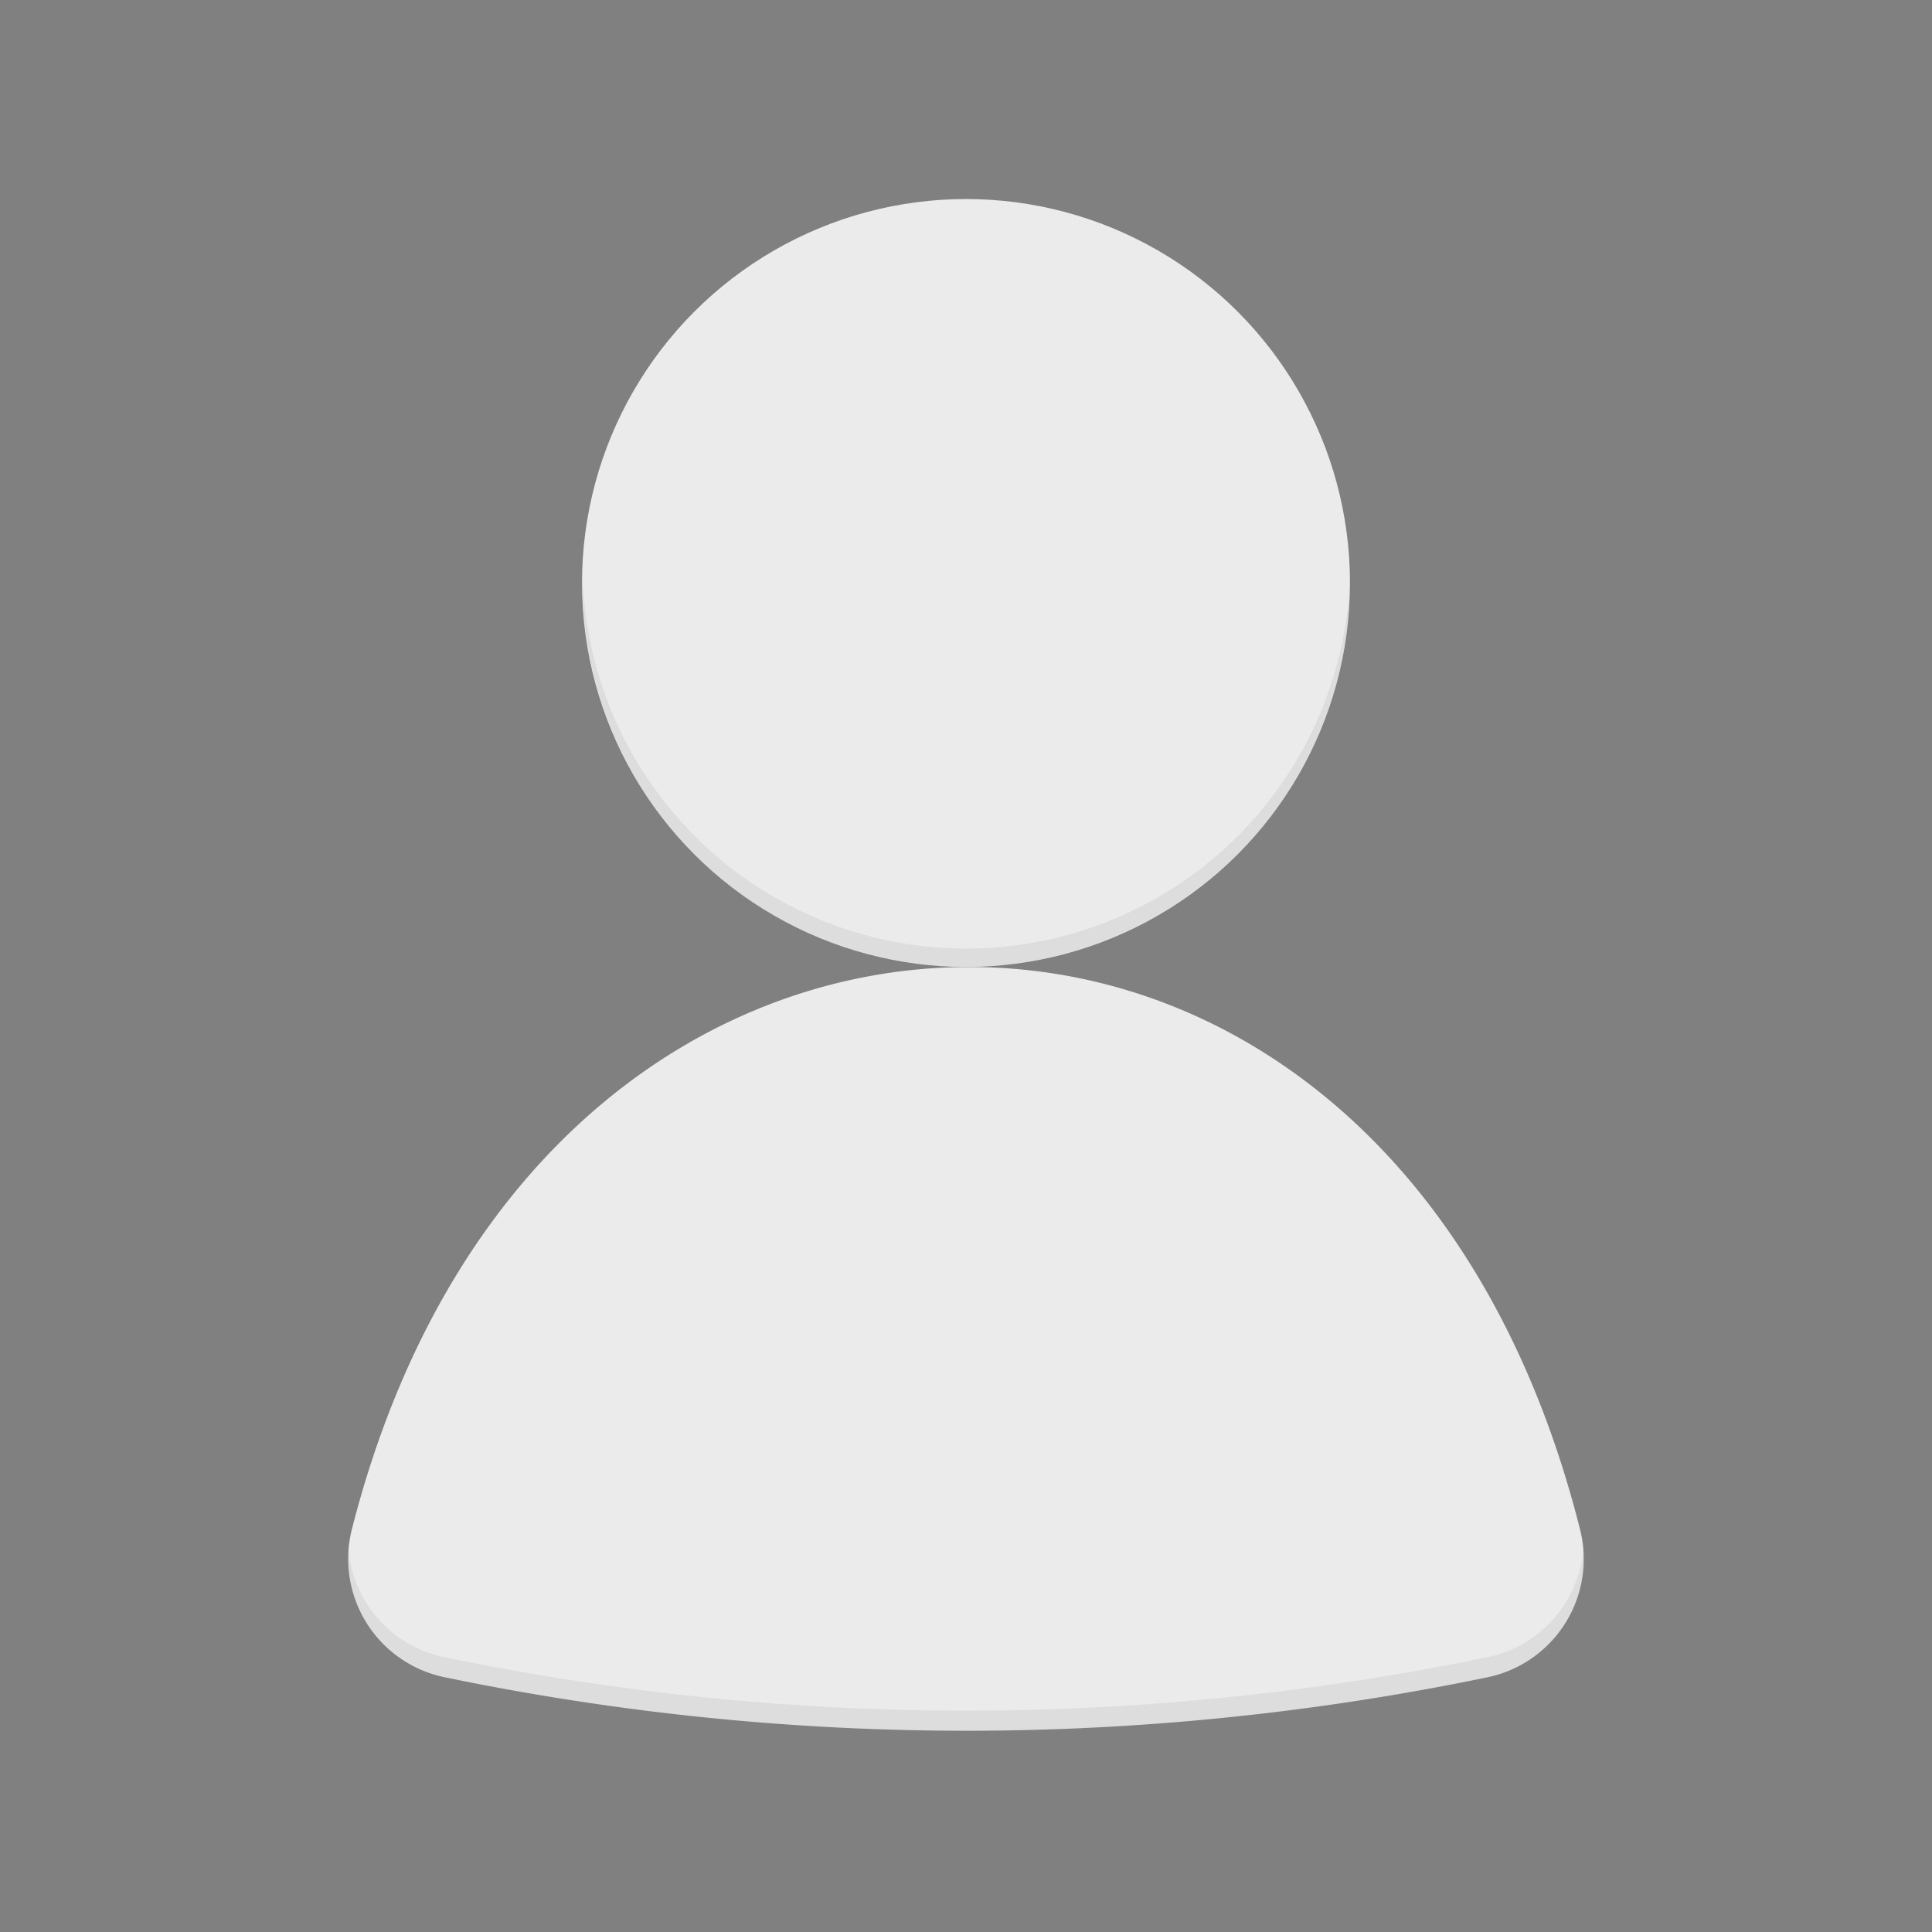 <svg xmlns="http://www.w3.org/2000/svg" id="e3d01c4b-2464-49db-a66e-63034863837c" data-name="my-vodafone-hi" width="192" height="192" viewBox="0 0 192 192" class="injected-svg" data-src="/icons/group/person-one.svg"><rect x="0" y="0" width="192" height="192" fill="#808080" stroke="none"/><title>my-vodafone-hi</title><g id="8d61cd0b-53d7-4381-88b9-6a0f7fa5a03e" data-name="Cloud_upload_ic_hi"><g id="7049df8b-68ef-458c-bb2f-246e85883be8" data-name="Calls_Contacts_ic_hi"><g id="8ac06b2d-94d3-4cd4-8f17-4bd368512dc1" data-name="PayG_ic_hi"><g id="0c9f251d-fe03-4f83-84ed-4fbe8ec54706" data-name="Mobile_ic_hi"><g id="4bcad045-8208-49e1-93fd-668cc7acb318" data-name="My_Vodafone_ic_hi"><path fill="none" d="M0 0h192v192H0z"/><circle id="2681084a-facb-4644-a091-fff37ade15b2" data-name="&lt;Pfad&gt;" cx="96" cy="57.94" r="38.16" fill="#ebebeb"/><path id="a8d672de-c675-4679-b7e0-e354bc6f16d6-7" data-name="&lt;Pfad&gt;" d="M147.85 166.68A12 12 0 0 0 157 151.9c-9.61-38-35.23-55.8-60.66-55.8S44.73 113.84 35 151.86a12 12 0 0 0 9.18 14.82 255.48 255.48 0 0 0 52 5.32 255.48 255.48 0 0 0 51.67-5.32z" fill="#ebebeb"/><g opacity=".06"><path d="M86.73 95a38.15 38.15 0 0 0 47.43-37v-1a38.14 38.14 0 0 1-76.26 0v1a38.17 38.17 0 0 0 28.83 37zM157.36 153.92a12 12 0 0 1-9.51 10.76A255.47 255.47 0 0 1 96.13 170a255.48 255.48 0 0 1-52-5.32 12 12 0 0 1-9.51-10.77 12 12 0 0 0 9.51 12.77 255.48 255.48 0 0 0 52 5.32 255.47 255.47 0 0 0 51.72-5.32 12 12 0 0 0 9.51-12.76z"/></g></g></g></g></g></g></svg>